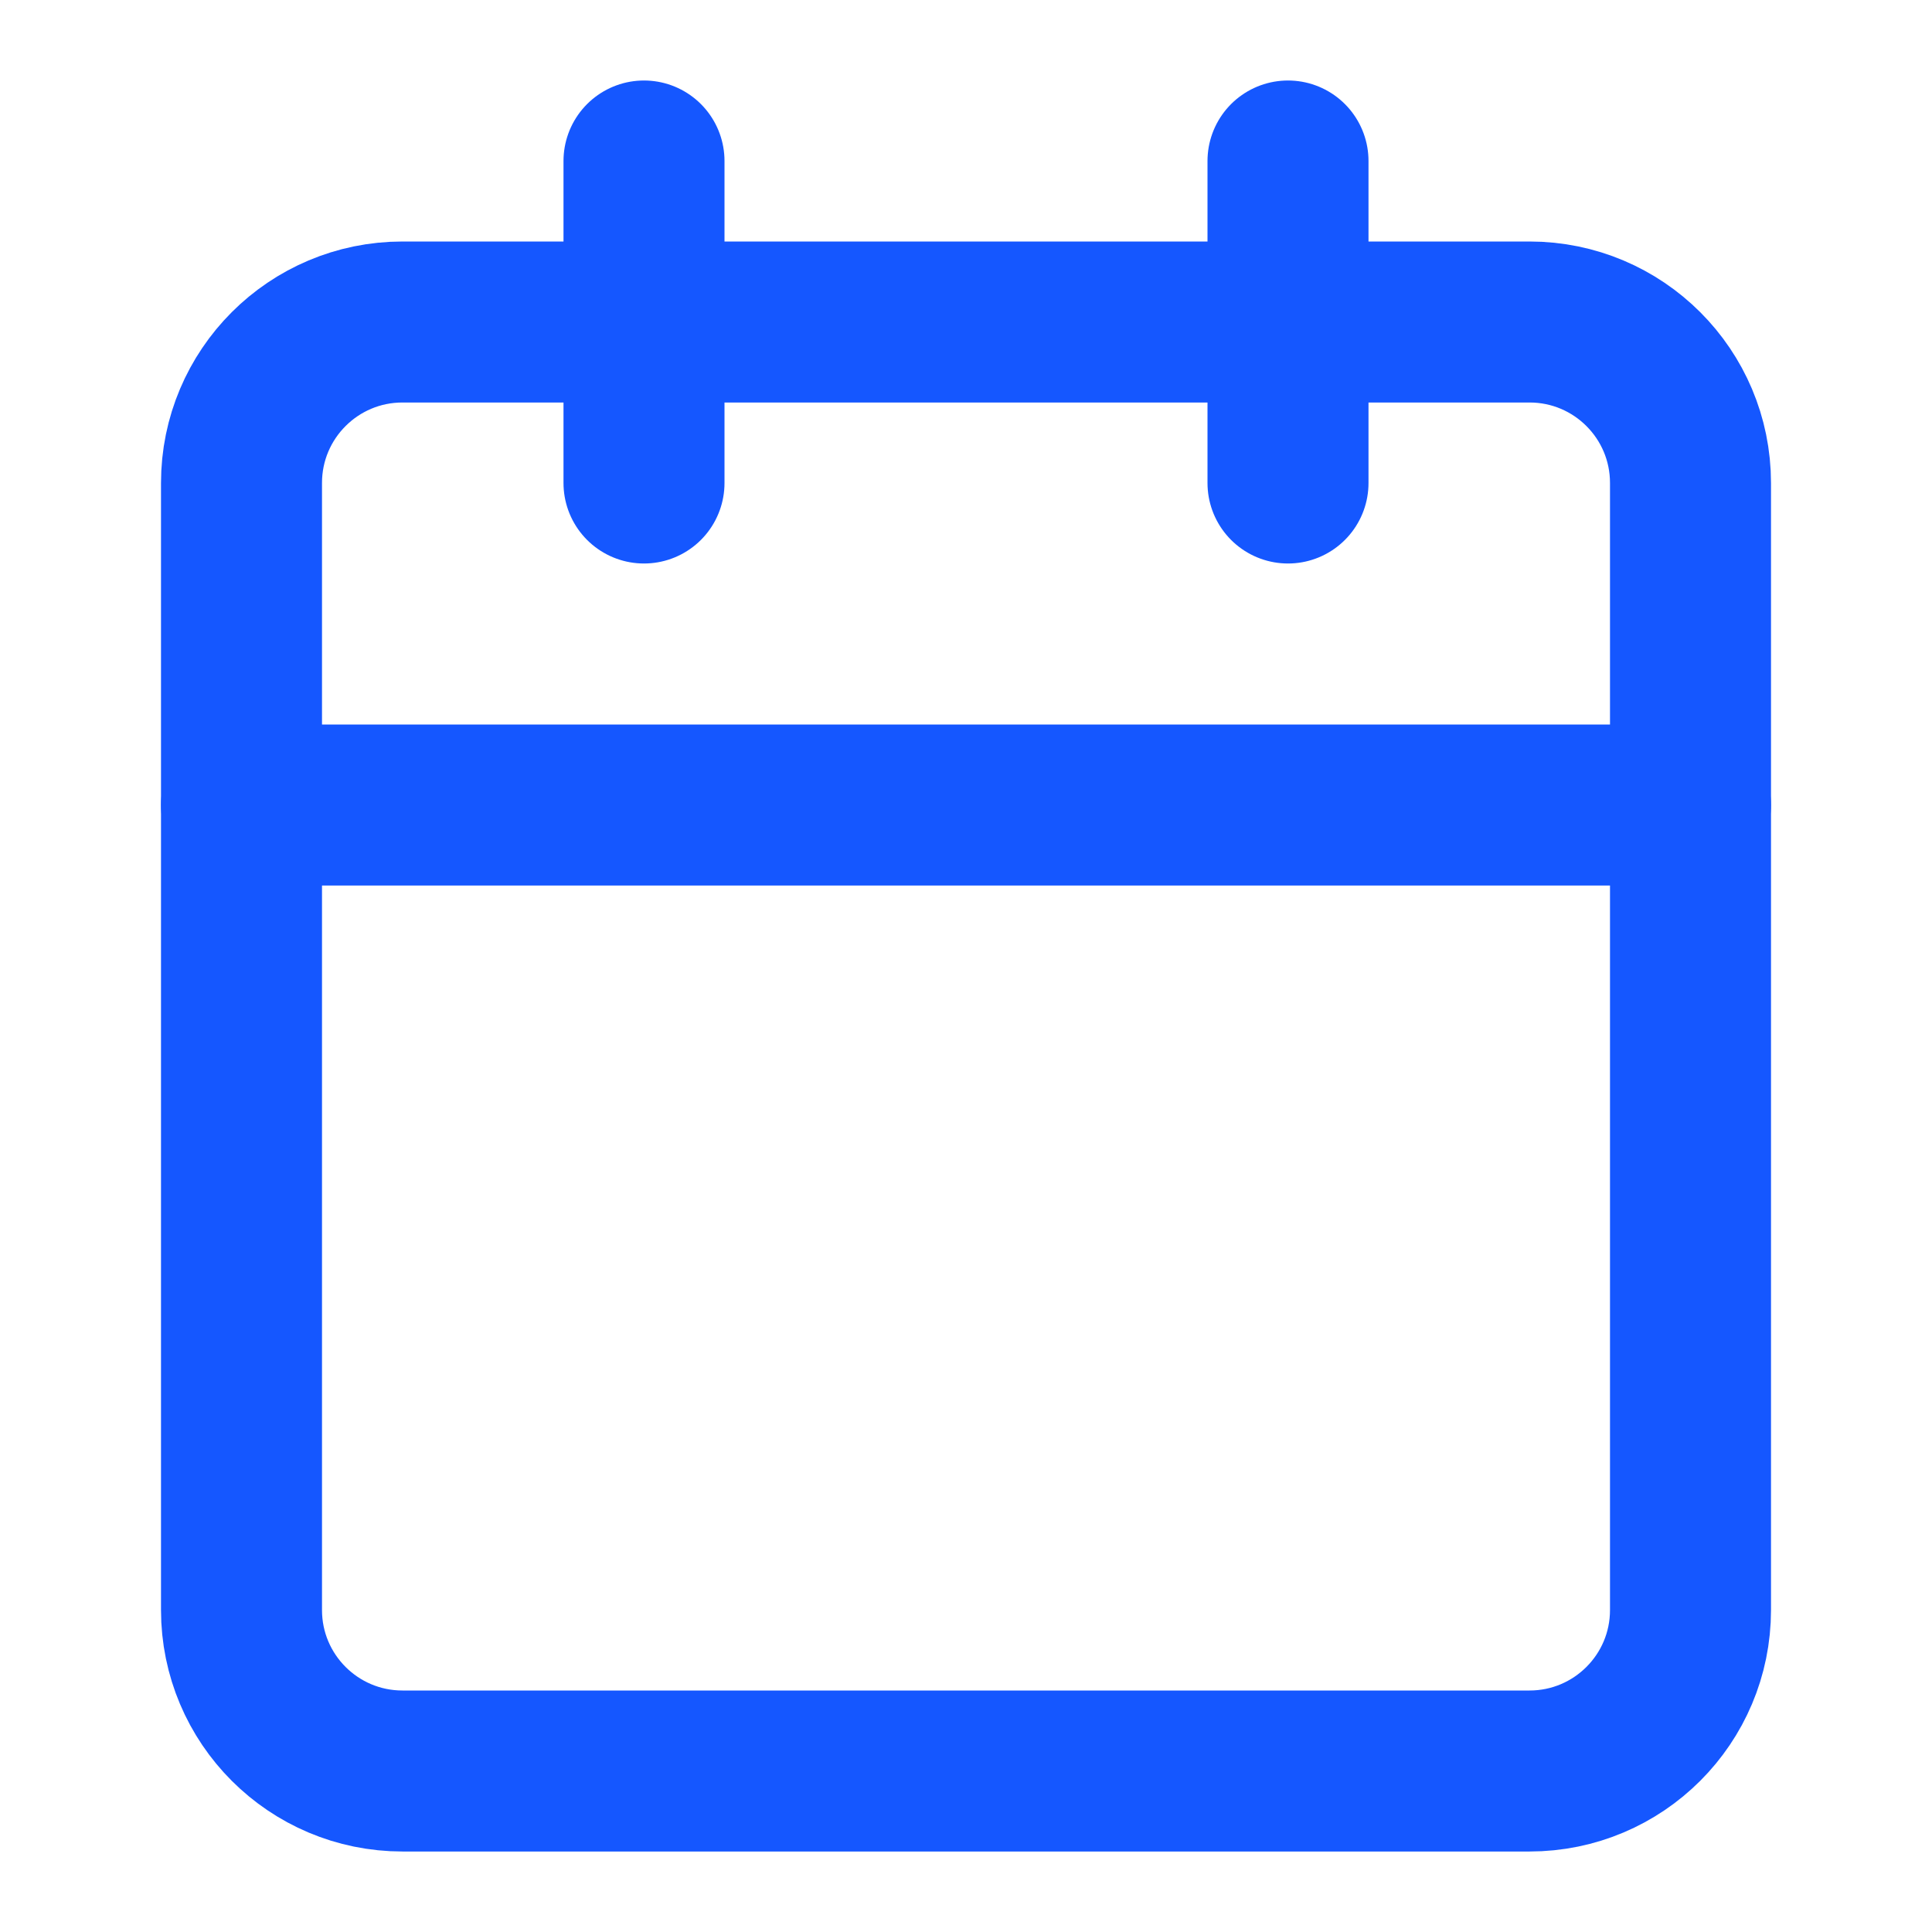 <?xml version="1.0" encoding="UTF-8"?> <svg xmlns="http://www.w3.org/2000/svg" width="24" height="24" viewBox="0 0 24 24" fill="none"><path d="M19 4H5C3.895 4 3 4.895 3 6V20C3 21.105 3.895 22 5 22H19C20.105 22 21 21.105 21 20V6C21 4.895 20.105 4 19 4Z" stroke="#1557FF" stroke-width="2" stroke-linecap="round" stroke-linejoin="round"></path><path d="M16 2V6" stroke="#1557FF" stroke-width="2" stroke-linecap="round" stroke-linejoin="round"></path><path d="M8 2V6" stroke="#1557FF" stroke-width="2" stroke-linecap="round" stroke-linejoin="round"></path><path d="M3 10H21" stroke="#1557FF" stroke-width="2" stroke-linecap="round" stroke-linejoin="round"></path></svg> 